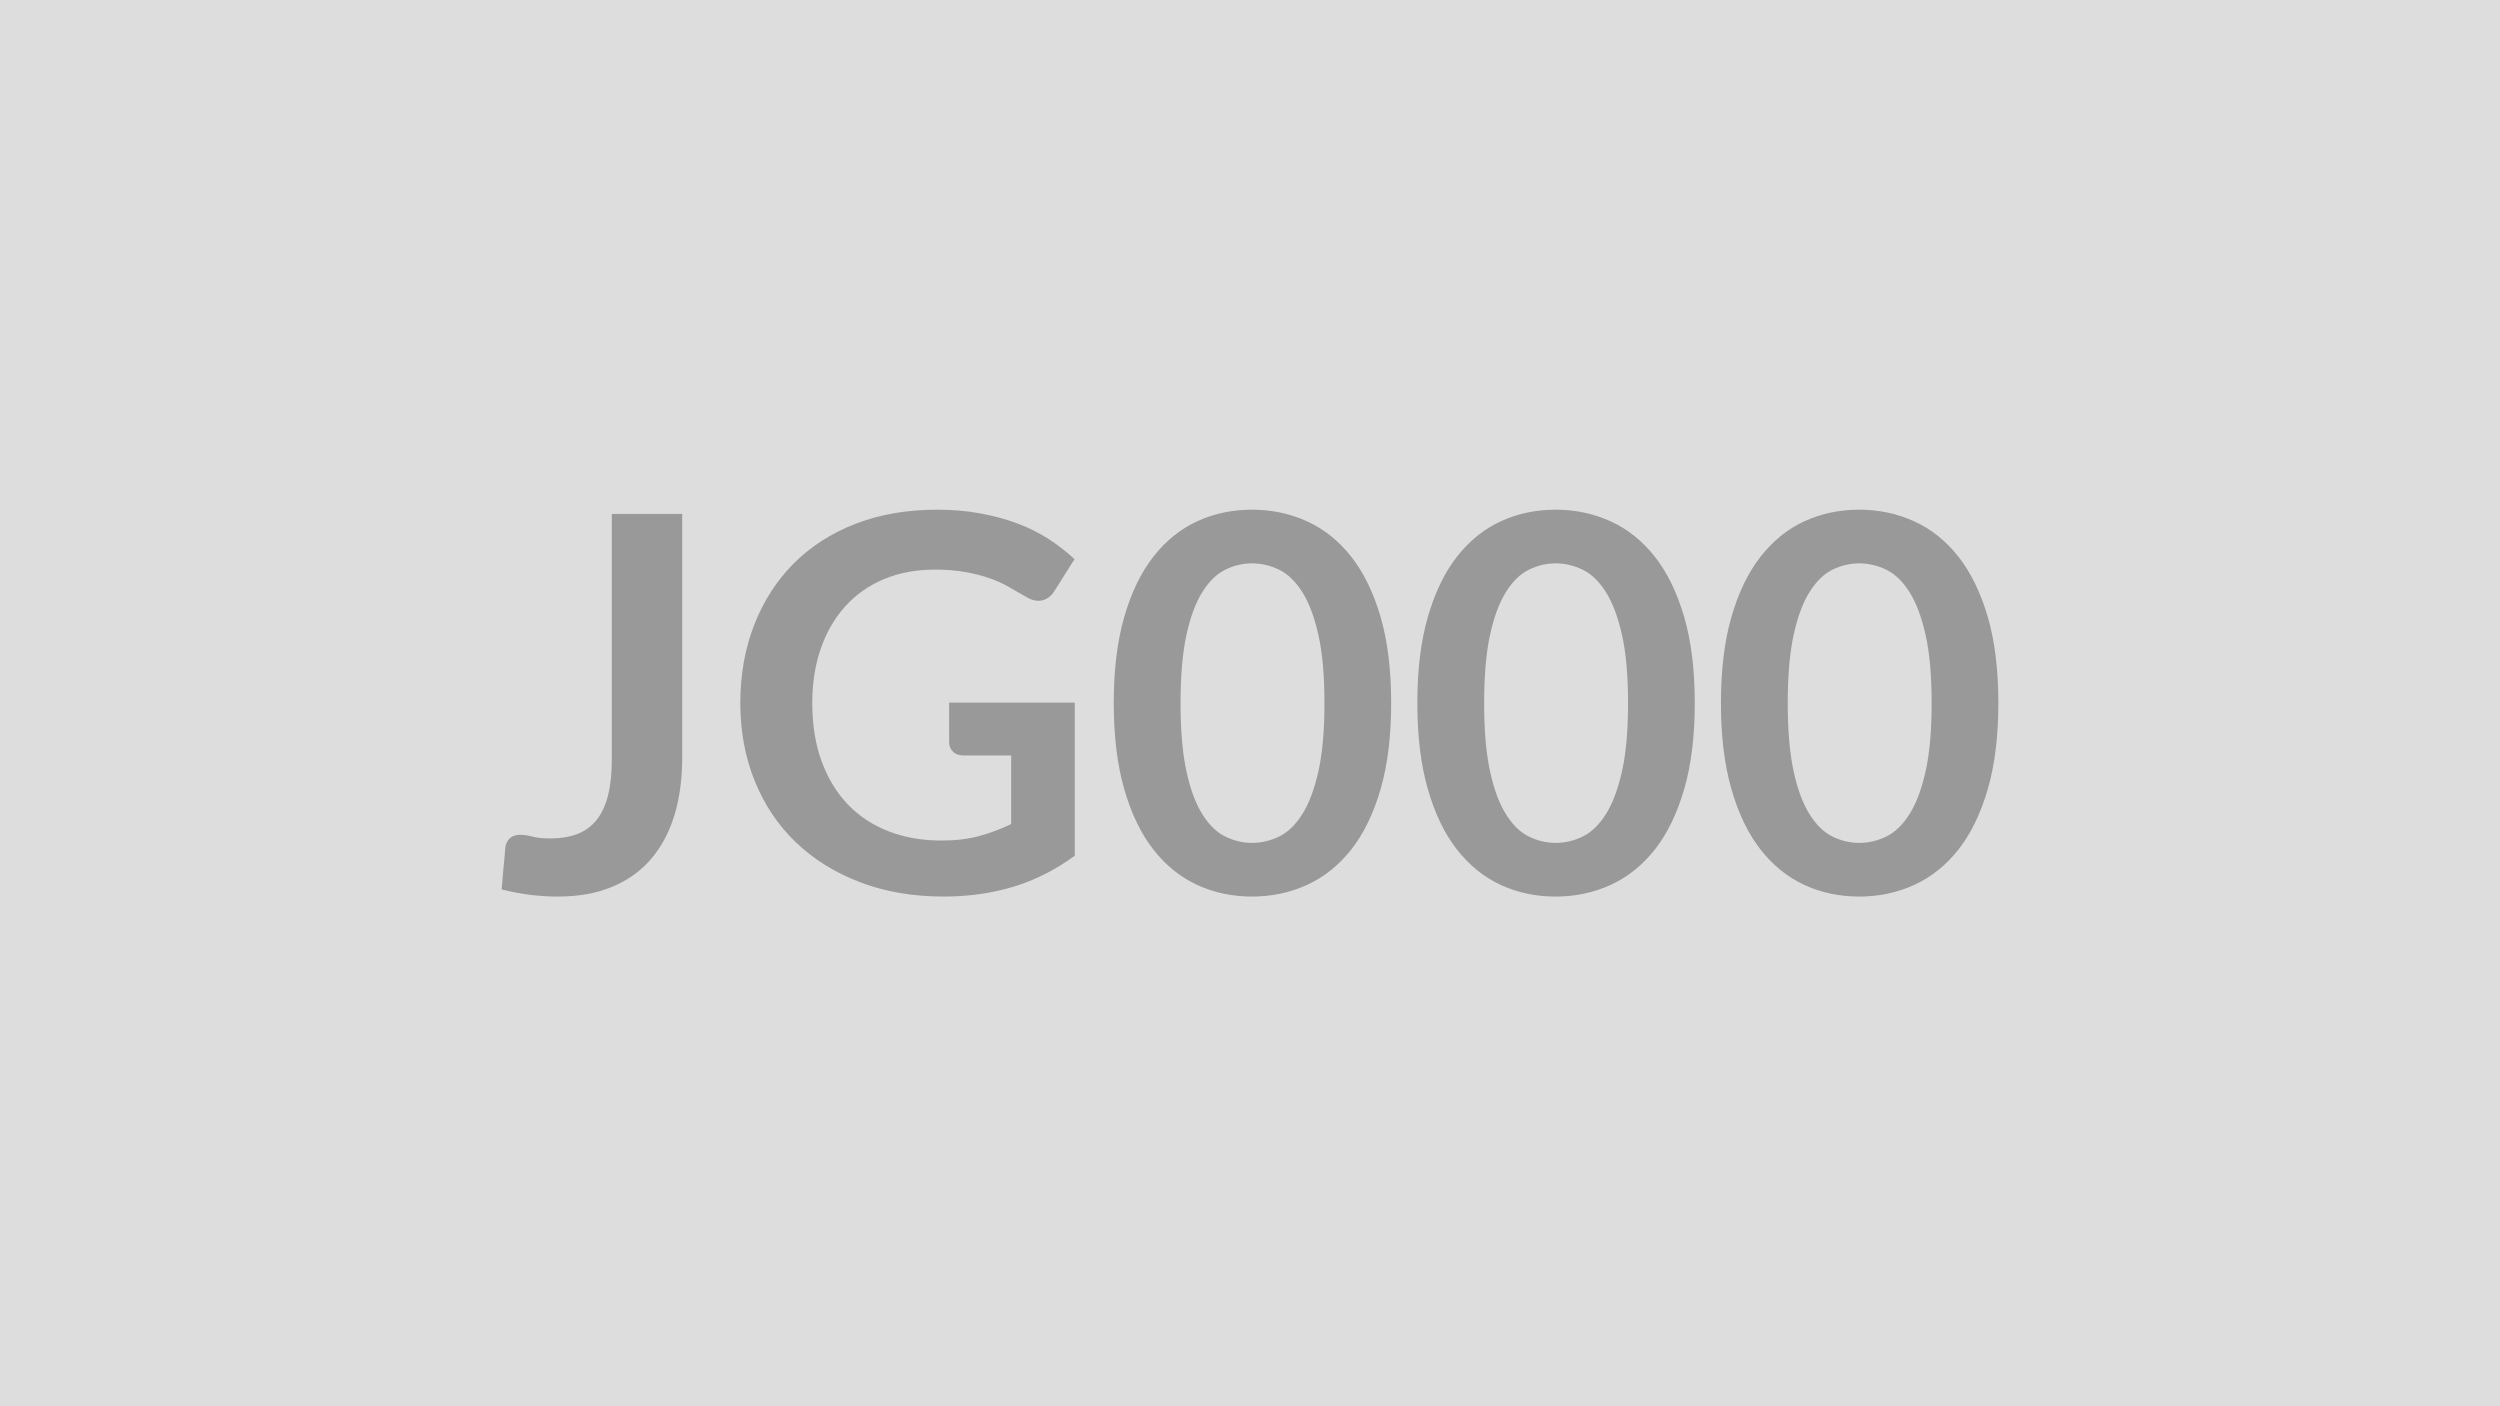 <svg xmlns="http://www.w3.org/2000/svg" width="320" height="180" viewBox="0 0 320 180"><rect width="100%" height="100%" fill="#DDDDDD"/><path fill="#999999" d="M87.32 65.78V97q0 4.09-1 7.37-1.01 3.28-3 5.6-1.99 2.31-4.98 3.55-2.98 1.24-6.93 1.24-1.81 0-3.55-.22t-3.65-.69q.1-1.34.23-2.68.14-1.34.24-2.68.1-.74.58-1.19.49-.45 1.39-.45.57 0 1.49.23.93.24 2.33.24 1.91 0 3.39-.55 1.47-.56 2.46-1.76.99-1.21 1.49-3.13.5-1.93.5-4.68V65.78zm34.17 24.15h16.08v19.6q-3.68 2.71-7.85 3.97t-8.93 1.26q-5.93 0-10.74-1.85-4.8-1.84-8.21-5.12-3.4-3.28-5.24-7.84T94.76 90q0-5.46 1.78-10.02 1.77-4.55 5.04-7.84 3.26-3.28 7.92-5.09t10.45-1.81q2.95 0 5.51.47 2.57.47 4.76 1.29t4 1.99q1.81 1.18 3.32 2.58l-2.58 4.09q-.6.97-1.57 1.19-.98.22-2.12-.49-1.1-.63-2.21-1.27-1.1-.63-2.46-1.1t-3.05-.77q-1.69-.31-3.9-.31-3.58 0-6.48 1.21t-4.94 3.45q-2.05 2.25-3.15 5.39-1.11 3.15-1.11 7.04 0 4.15 1.19 7.42t3.35 5.53 5.21 3.45 6.8 1.19q2.68 0 4.79-.57t4.12-1.54V96.7h-6.09q-.88 0-1.36-.49-.49-.48-.49-1.19zm56.58.07q0 6.33-1.35 11-1.36 4.68-3.75 7.73-2.4 3.04-5.67 4.54-3.26 1.49-7.05 1.49-3.78 0-7.02-1.49-3.23-1.5-5.61-4.54-2.38-3.05-3.72-7.73-1.34-4.67-1.34-11 0-6.37 1.34-11.02 1.34-4.66 3.72-7.71t5.61-4.54q3.24-1.49 7.02-1.49 3.79 0 7.05 1.49 3.27 1.49 5.67 4.54 2.39 3.05 3.75 7.71 1.35 4.65 1.35 11.02m-8.54 0q0-5.26-.77-8.71t-2.06-5.49q-1.29-2.05-2.96-2.87-1.68-.82-3.49-.82-1.77 0-3.43.82t-2.93 2.87q-1.28 2.04-2.03 5.49t-.75 8.71.75 8.71 2.03 5.49q1.27 2.05 2.93 2.87t3.43.82q1.81 0 3.49-.82 1.67-.82 2.96-2.87 1.29-2.04 2.06-5.49t.77-8.71m47.4 0q0 6.33-1.35 11-1.36 4.68-3.75 7.73-2.4 3.04-5.67 4.54-3.26 1.49-7.05 1.49-3.78 0-7.02-1.49-3.23-1.5-5.61-4.54-2.38-3.05-3.72-7.73-1.34-4.67-1.34-11 0-6.37 1.34-11.02 1.34-4.66 3.72-7.71t5.61-4.54q3.24-1.49 7.02-1.49 3.79 0 7.05 1.49 3.27 1.49 5.67 4.54 2.39 3.05 3.75 7.71 1.35 4.65 1.35 11.02m-8.54 0q0-5.26-.77-8.71t-2.06-5.49q-1.29-2.05-2.96-2.87-1.68-.82-3.49-.82-1.77 0-3.43.82t-2.93 2.87q-1.28 2.04-2.03 5.49t-.75 8.71.75 8.71 2.03 5.49q1.27 2.05 2.93 2.87t3.43.82q1.81 0 3.49-.82 1.67-.82 2.96-2.87 1.29-2.04 2.06-5.49t.77-8.71m47.4 0q0 6.33-1.35 11-1.36 4.68-3.75 7.73-2.4 3.04-5.67 4.54-3.26 1.49-7.05 1.49-3.78 0-7.02-1.49-3.23-1.5-5.61-4.54-2.38-3.05-3.72-7.73-1.34-4.67-1.34-11 0-6.37 1.34-11.02 1.34-4.66 3.72-7.71t5.61-4.54q3.24-1.49 7.02-1.49 3.79 0 7.05 1.49 3.27 1.49 5.67 4.54 2.39 3.05 3.75 7.71 1.35 4.65 1.35 11.02m-8.54 0q0-5.26-.77-8.71t-2.06-5.49q-1.29-2.05-2.96-2.87-1.68-.82-3.49-.82-1.77 0-3.43.82t-2.93 2.87q-1.28 2.04-2.03 5.49t-.75 8.71.75 8.71 2.03 5.49q1.27 2.05 2.93 2.87t3.43.82q1.81 0 3.49-.82 1.67-.82 2.96-2.87 1.29-2.04 2.06-5.49t.77-8.71"/></svg>